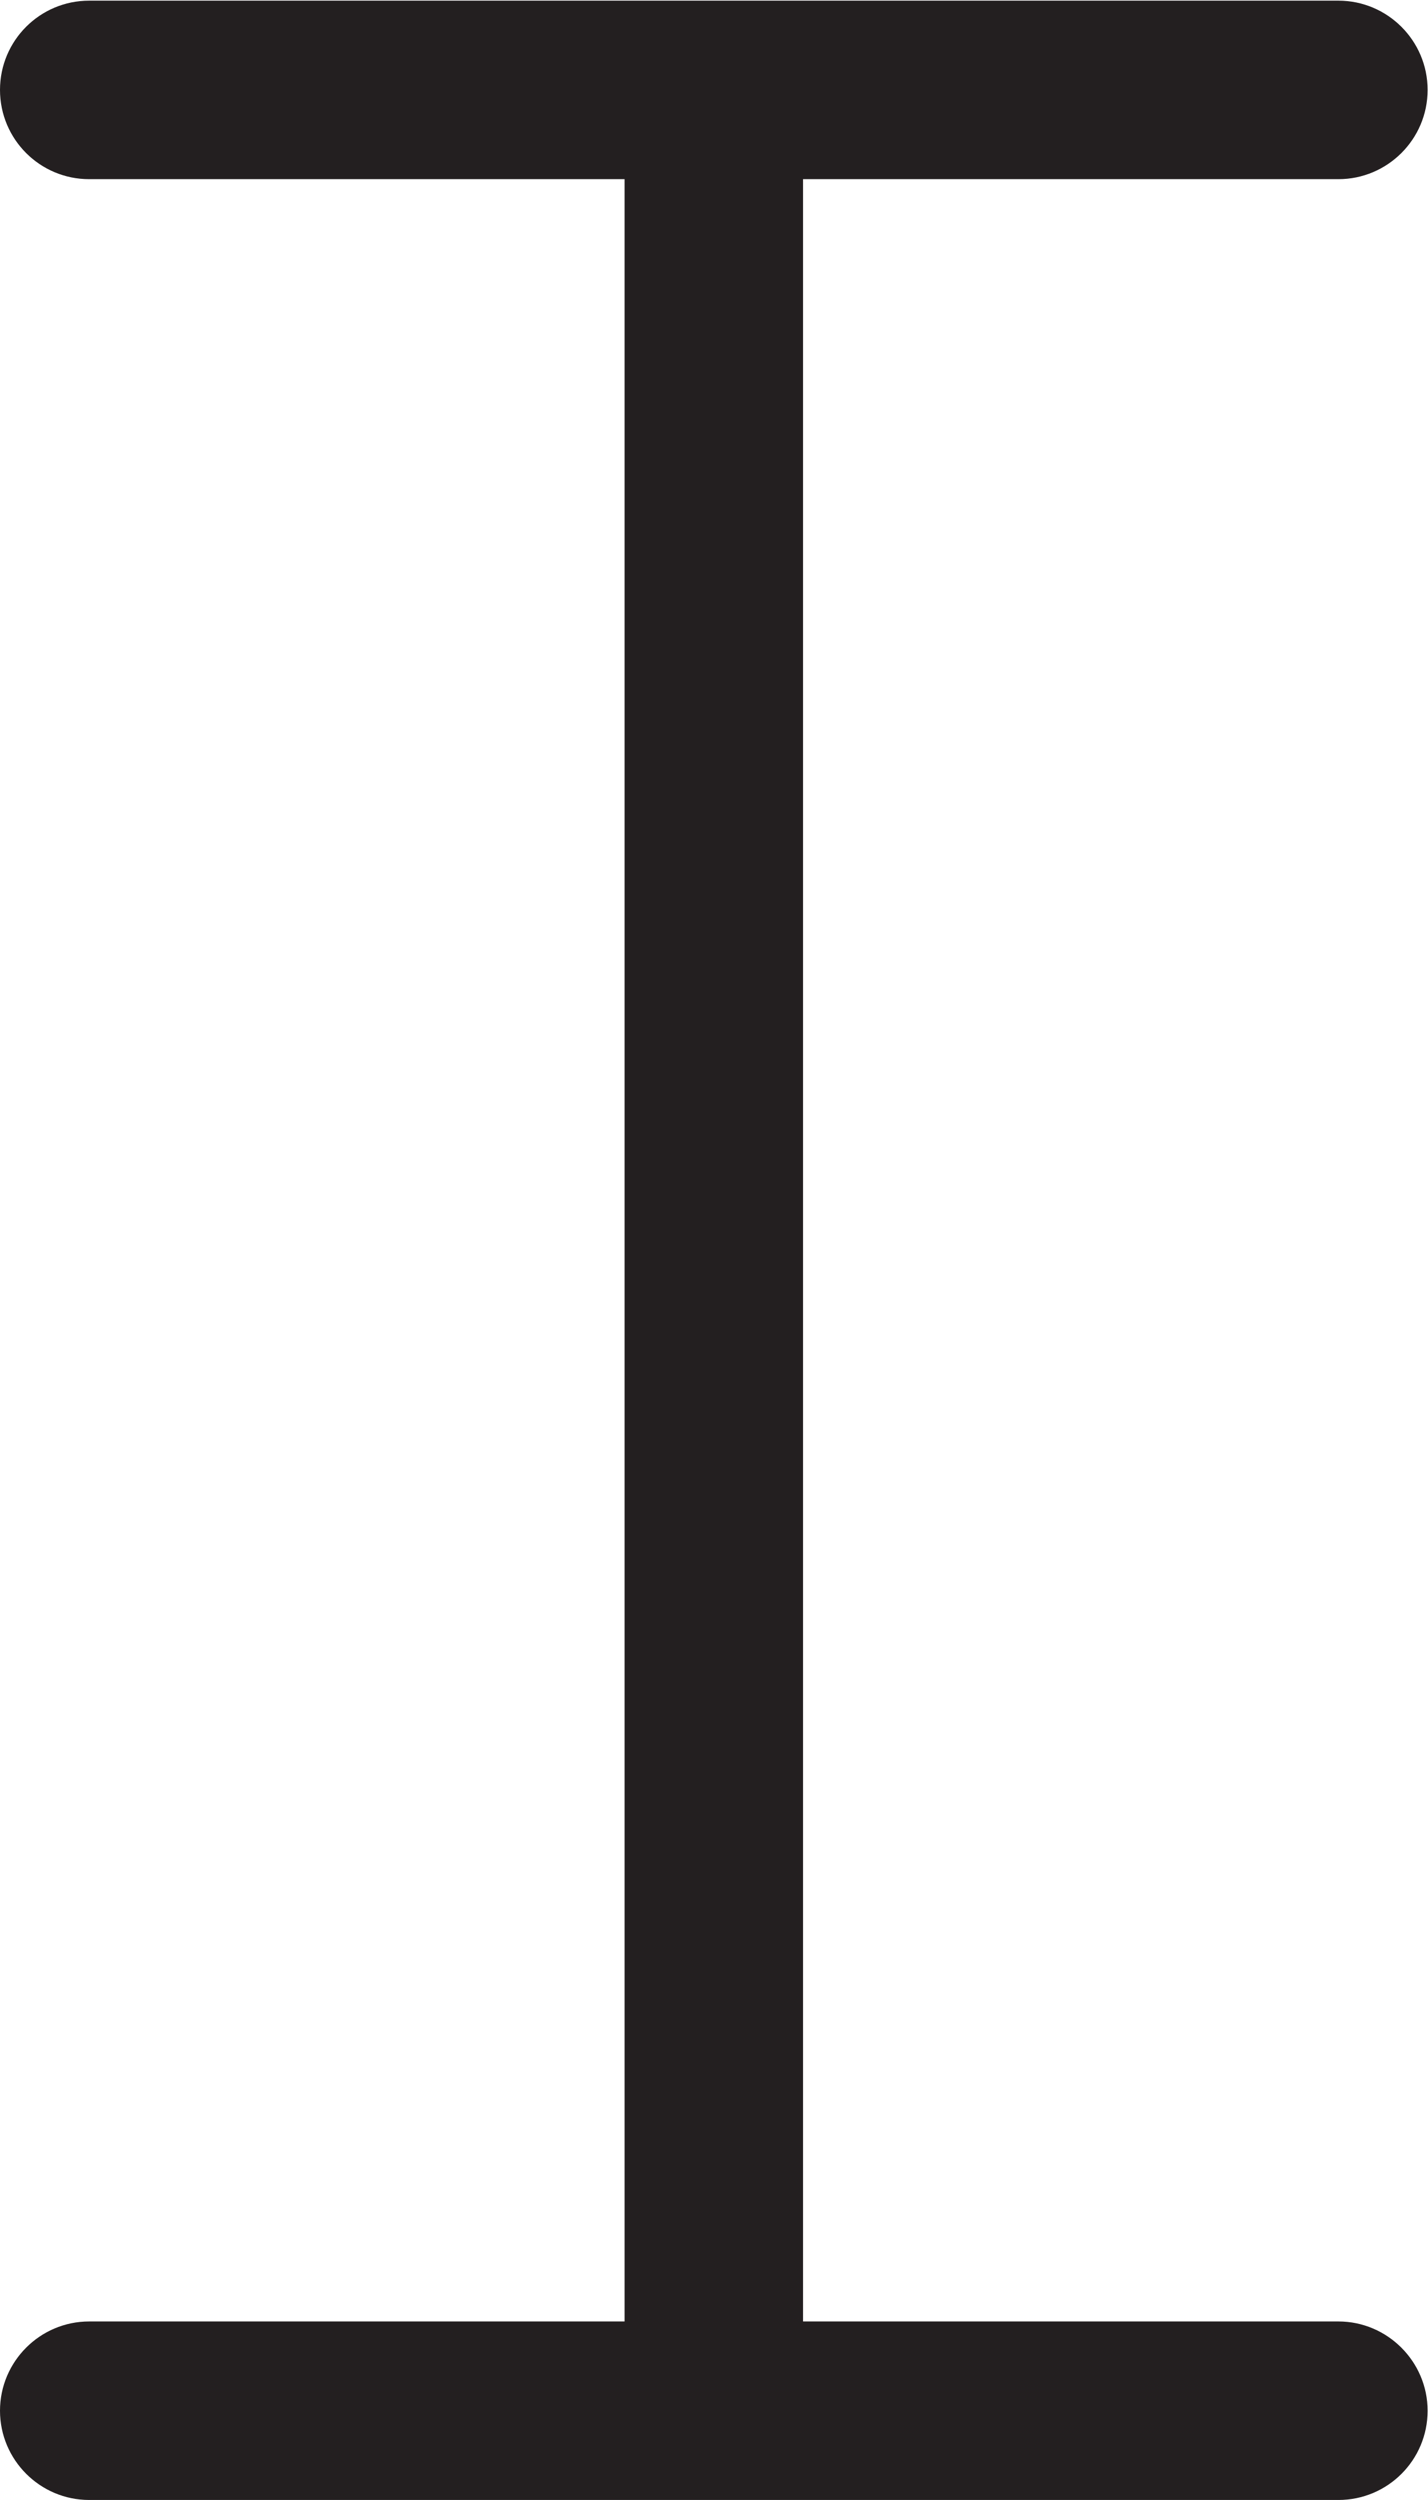 <?xml version="1.0" encoding="UTF-8" standalone="no"?>
<svg
   xmlns:dc="http://purl.org/dc/elements/1.1/"
   xmlns:cc="http://creativecommons.org/ns#"
   xmlns:rdf="http://www.w3.org/1999/02/22-rdf-syntax-ns#"
   xmlns:svg="http://www.w3.org/2000/svg"
   xmlns="http://www.w3.org/2000/svg"
   xmlns:sodipodi="http://sodipodi.sourceforge.net/DTD/sodipodi-0.dtd"
   xmlns:inkscape="http://www.inkscape.org/namespaces/inkscape"
   version="1.1"
   id="svg2"
   xml:space="preserve"
   width="17.067"
   height="29.867"
   viewBox="0 0 17.067 29.867"
   sodipodi:docname="secured..eps"><defs
     id="defs6" /><sodipodi:namedview
     pagecolor="#ffffff"
     bordercolor="#666666"
     borderopacity="1"
     objecttolerance="10"
     gridtolerance="10"
     guidetolerance="10"
     inkscape:pageopacity="0"
     inkscape:pageshadow="2"
     inkscape:window-width="640"
     inkscape:window-height="480"
     id="namedview4" /><g
     id="g10"
     inkscape:groupmode="layer"
     inkscape:label="ink_ext_XXXXXX"
     transform="matrix(1.333,0,0,-1.333,0,29.867)"><g
       id="g12"
       transform="scale(0.1)"><path
         d="m 128,8 c 0,-4.422 -3.578,-8 -8,-8 H 8 C 3.578,0 0,3.602 0,8 c 0,4.398 3.578,8 8,8 H 56 V 208 H 8 c -4.422,0 -8,3.578 -8,8 0,4.422 3.578,8 8,8 h 112 c 4.398,0 8,-3.578 8,-8 0,-4.422 -3.602,-8 -8,-8 H 72 V 16 h 48 c 4.398,0 8,-3.602 8,-8"
         style="fill:#231f20;fill-opacity:1;fill-rule:nonzero;stroke:none"
         id="path14" /></g></g></svg>
